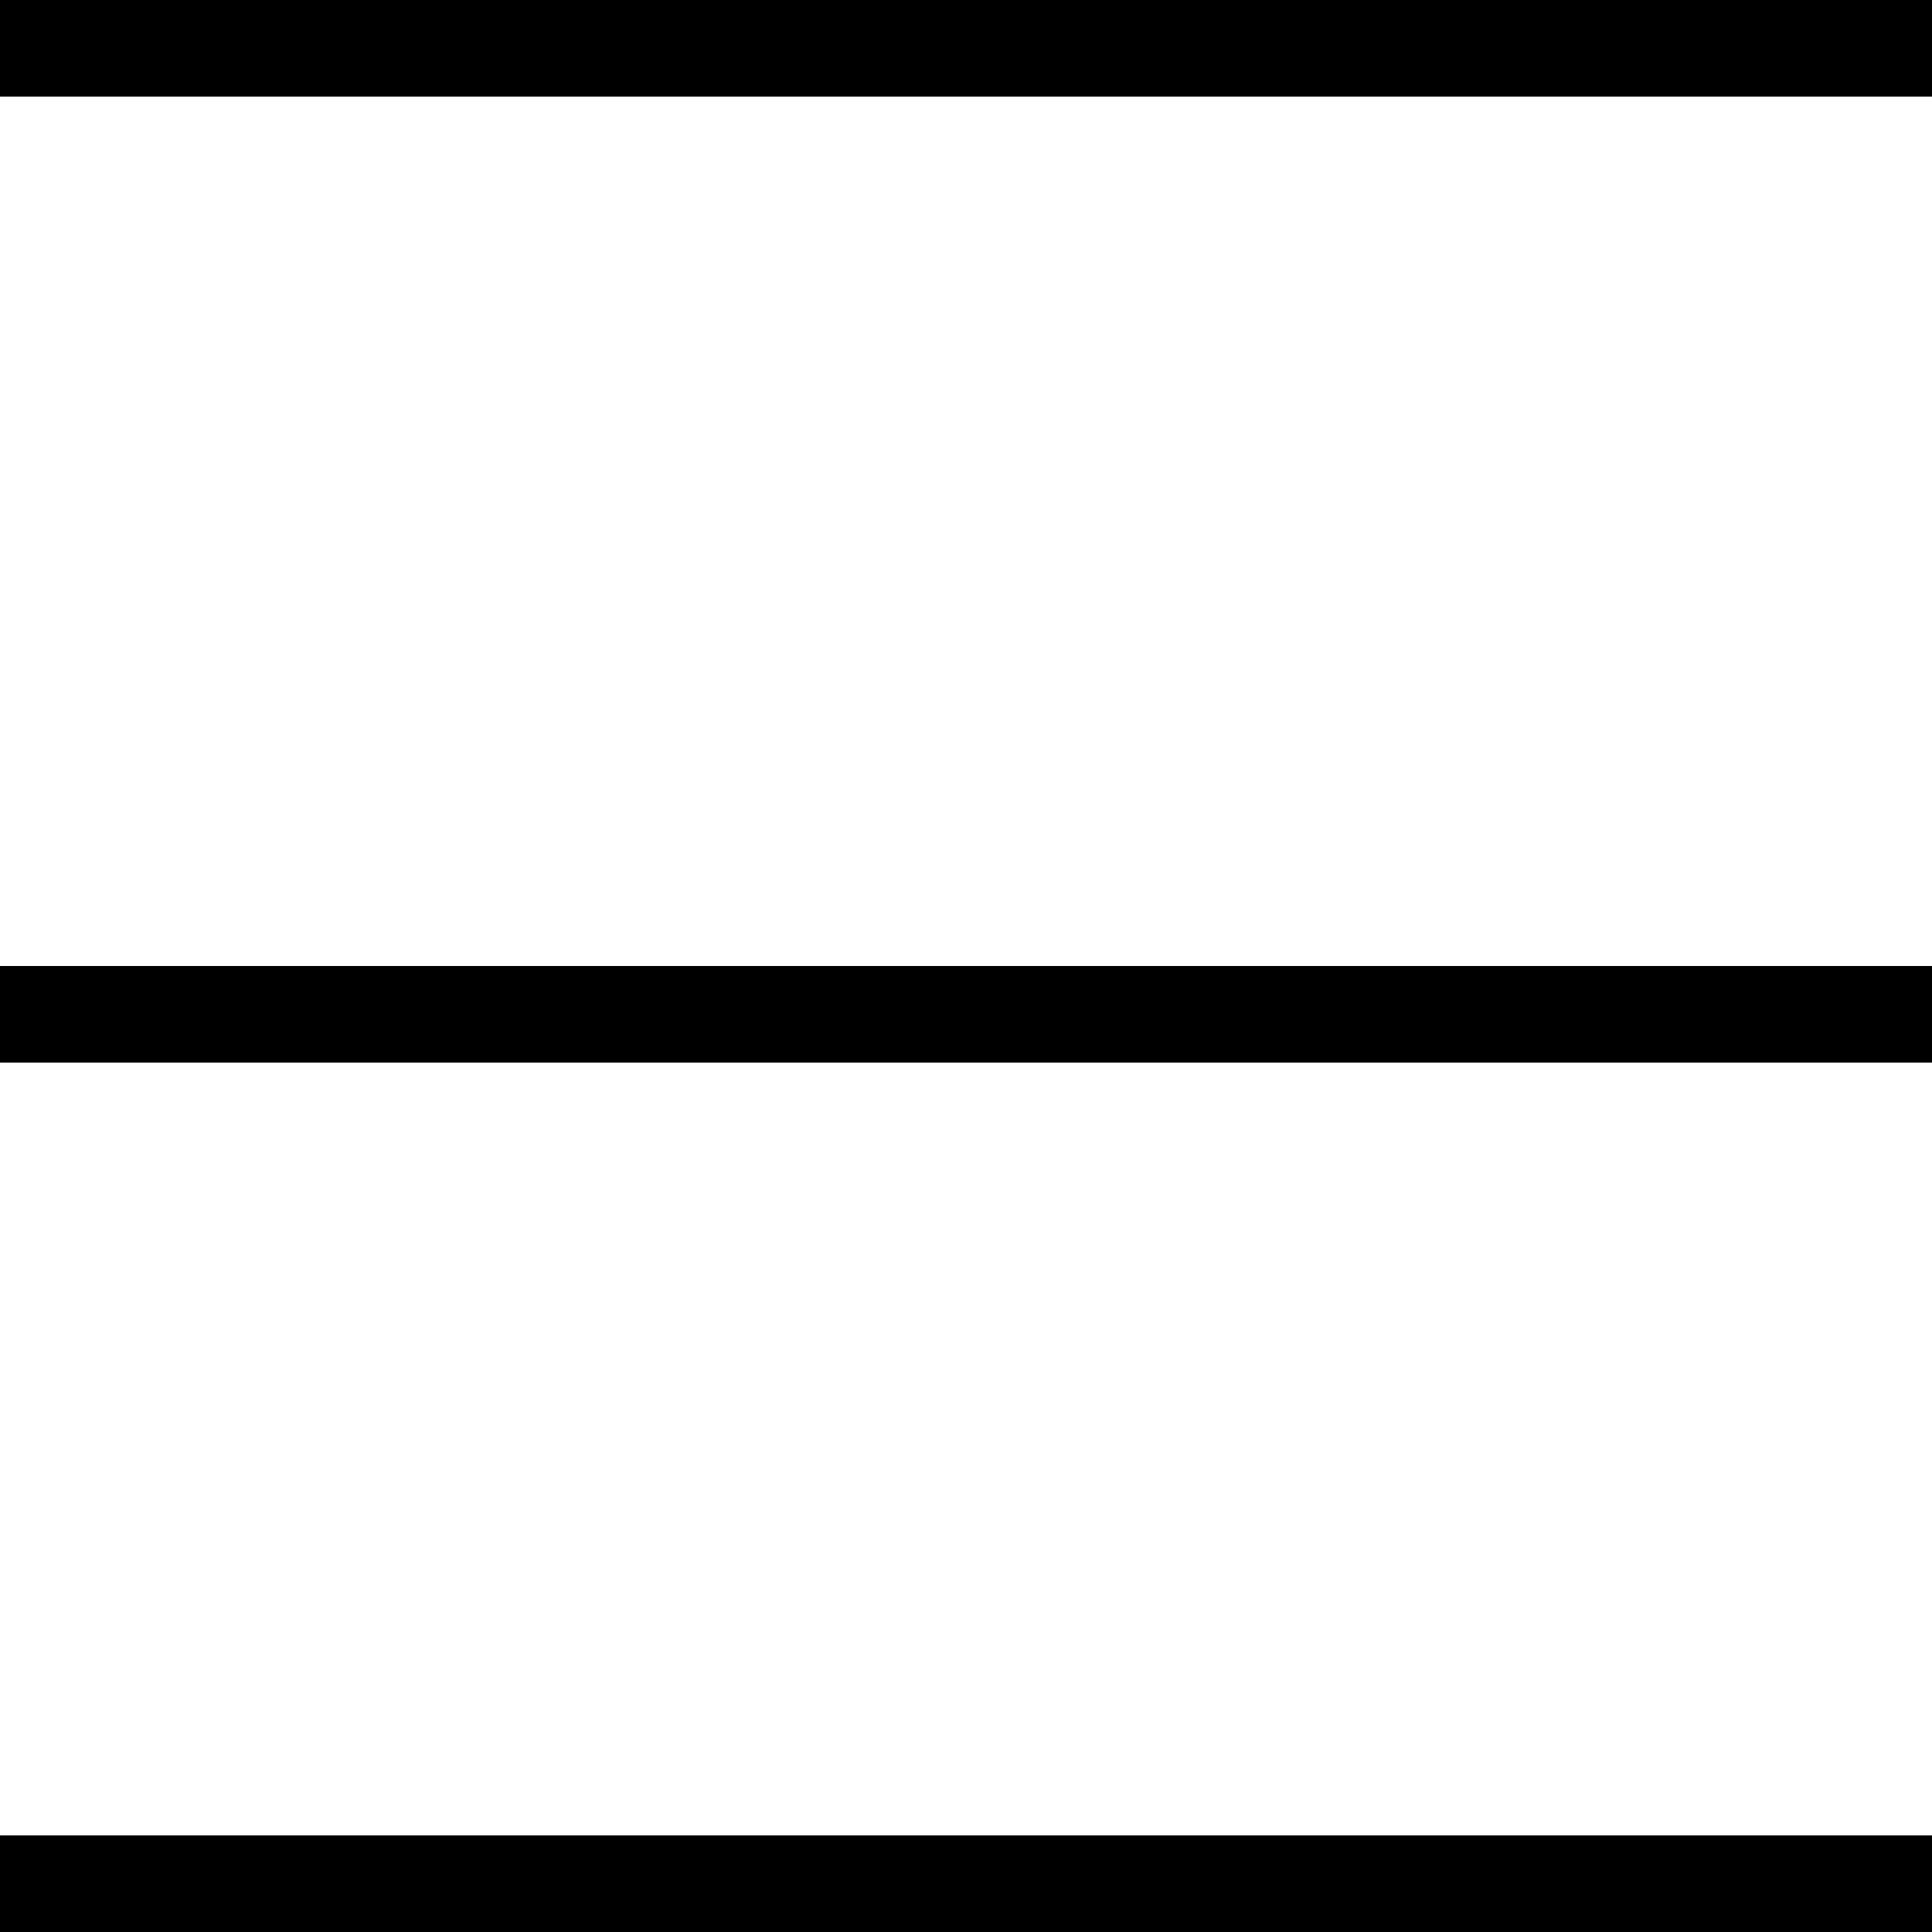 <?xml version="1.0" encoding="UTF-8"?>
<svg width="20px" height="20px" viewBox="0 0 20 20" version="1.1" xmlns="http://www.w3.org/2000/svg" xmlns:xlink="http://www.w3.org/1999/xlink">
    <!-- Generator: sketchtool 59.1 (101010) - https://sketch.com -->
    <title>27378DAA-2E39-48DB-BA0B-B006CA6CD44B</title>
    <desc>Created with sketchtool.</desc>
    <g id="Assets" stroke="none" stroke-width="1" fill="none" fill-rule="evenodd" stroke-linejoin="round">
        <g id="Style-Guide" transform="translate(-556, -3792)" stroke="#000000">
            <g id="Cores-/-Linhas" transform="translate(163, 849)">
                <g id="Icons" transform="translate(0, 2837)">
                    <g id="Icons/Menu" transform="translate(391, 104)">
                        <g id="Group" transform="translate(2, 2)">
                            <line x1="-1.38777878e-16" y1="0.5" x2="20" y2="0.5" id="Line-5"></line>
                            <line x1="-1.38777878e-16" y1="10.5" x2="20" y2="10.5" id="Line-5"></line>
                            <line x1="-1.38777878e-16" y1="19.5" x2="20" y2="19.5" id="Line-5"></line>
                        </g>
                    </g>
                </g>
            </g>
        </g>
    </g>
</svg>